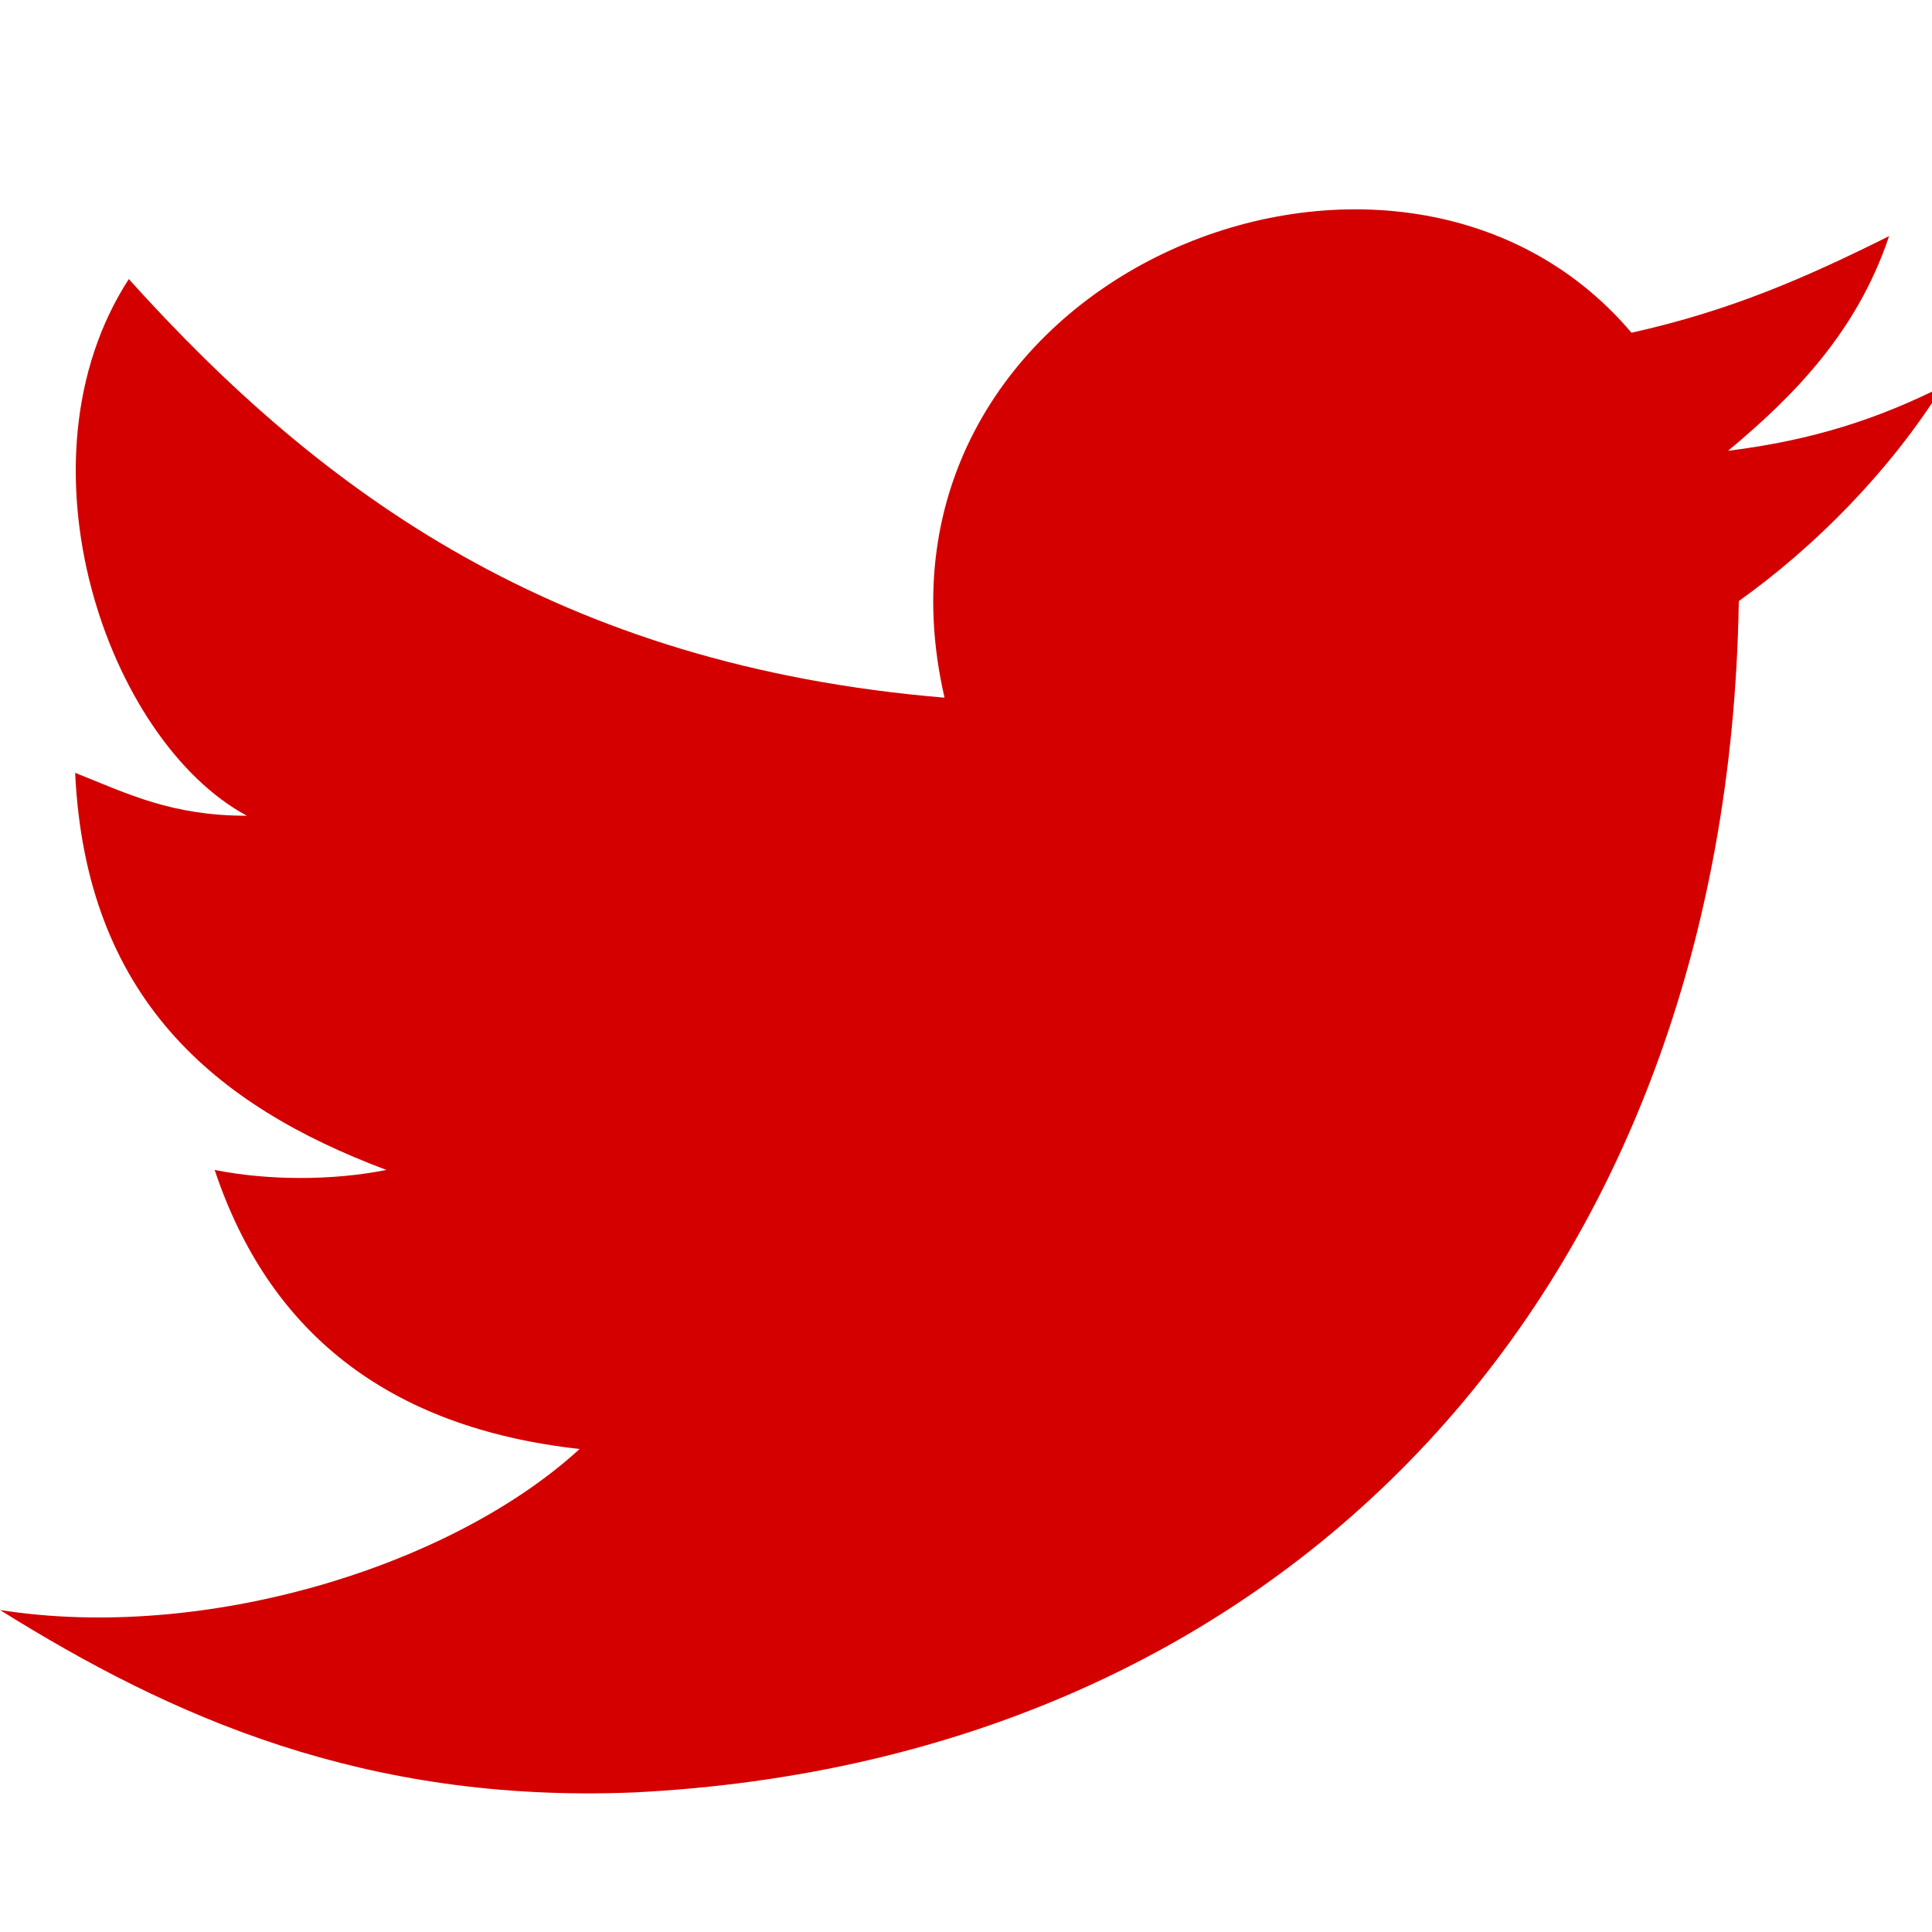 <?xml version="1.0" encoding="utf-8"?>
<!-- Generator: Adobe Illustrator 22.0.0, SVG Export Plug-In . SVG Version: 6.00 Build 0)  -->
<svg version="1.1" id="图层_1" xmlns="http://www.w3.org/2000/svg" xmlns:xlink="http://www.w3.org/1999/xlink" x="0px" y="0px"
	 viewBox="0 0 18 18" style="enable-background:new 0 0 18 18;" xml:space="preserve">
<style type="text/css">
	.st0{display:none;fill:#D40000;}
	.st1{display:none;fill:#FFFFFF;}
	.st2{display:none;}
	.st3{display:inline;fill:#FFFFFF;}
	.st4{display:inline;fill:#D40000;}
	.st5{display:inline;}
	.st6{fill:#D40000;}
</style>
<path class="st0" d="M12.2,5.9c0.2,0,0.4,0,0.6,0c-0.6-2.5-3.3-4.4-6.4-4.4C2.9,1.5,0,3.9,0,6.9c0,1.7,1,3.2,2.5,4.3L1.9,13l2.2-1.1
	c0.8,0.2,1.4,0.3,2.2,0.3c0.2,0,0.4,0,0.6,0c-0.1-0.4-0.2-0.9-0.2-1.3C6.8,8.2,9.2,5.9,12.2,5.9z M8.8,4.2c0.5,0,0.8,0.3,0.8,0.8
	c0,0.5-0.3,0.8-0.8,0.8c-0.5,0-1-0.3-1-0.8C7.8,4.5,8.3,4.2,8.8,4.2z M4.3,5.8c-0.5,0-1-0.3-1-0.8c0-0.5,0.5-0.8,1-0.8
	c0.5,0,0.8,0.3,0.8,0.8C5.1,5.5,4.8,5.8,4.3,5.8z M18,10.8c0-2.5-2.5-4.6-5.4-4.6c-3,0-5.4,2.1-5.4,4.6c0,2.5,2.4,4.6,5.4,4.6
	c0.6,0,1.3-0.2,1.9-0.3l1.7,0.9l-0.5-1.6C17,13.5,18,12.3,18,10.8z M10.8,10c-0.3,0-0.6-0.3-0.6-0.6c0-0.3,0.3-0.6,0.6-0.6
	c0.5,0,0.8,0.3,0.8,0.6C11.6,9.7,11.3,10,10.8,10z M14.3,10c-0.3,0-0.6-0.3-0.6-0.6c0-0.3,0.3-0.6,0.6-0.6c0.5,0,0.8,0.3,0.8,0.6
	C15.1,9.7,14.8,10,14.3,10z"/>
<path class="st0" d="M13.3,8.8c-0.2,0-0.3-0.1-0.4-0.2c-0.1-0.1-0.1-0.2,0-0.2L13,8.3c0,0,0,0,0-0.1c0,0,0-0.1,0.1-0.2
	c0-0.1,0.1-0.2,0.1-0.3c0-0.1,0-0.2,0.1-0.3c0-0.1,0-0.3,0-0.4c0-0.1-0.1-0.2-0.1-0.4c-0.1-0.1-0.1-0.3-0.3-0.4
	C12.6,6.1,12.4,6,12.1,6c-0.3-0.1-0.6-0.1-0.9,0c-0.3,0-0.6,0.1-0.9,0.2C10,6.2,9.8,6.3,9.6,6.4L9.3,6.5C9.2,6.5,9.1,6.5,9,6.6
	c-0.1,0-0.2,0-0.2,0c0,0-0.1,0-0.1-0.1c0,0,0-0.1,0-0.1c0-0.1,0-0.1,0-0.2c0-0.1,0-0.1,0.1-0.3c0-0.1,0-0.2,0.1-0.3
	c0-0.2,0-0.3,0-0.5c0-0.1-0.1-0.3-0.1-0.5C8.6,4.5,8.5,4.3,8.3,4.2C8.2,4.1,8,4,7.8,4C7.6,3.9,7.4,3.9,7.1,3.9C6.7,3.9,6.4,4,6,4.2
	C5.5,4.3,5,4.6,4.5,4.9C4,5.2,3.6,5.5,3.2,5.9c-0.4,0.3-0.7,0.7-1,1C1.9,7.2,1.7,7.5,1.5,7.7L1.3,8c-0.5,0.6-0.8,1.2-1,1.8
	c-0.2,0.6-0.3,1-0.3,1.3v0.4c0.1,0.7,0.3,1.2,0.6,1.8c0.3,0.5,0.7,0.9,1.2,1.3c0.4,0.3,1,0.6,1.6,0.8c0.6,0.2,1.2,0.4,1.7,0.5
	c0.6,0.1,1.1,0.2,1.8,0.2c1,0.1,2.1,0,3.2-0.2c1.1-0.2,2.1-0.7,3-1.2c0.9-0.6,1.6-1.3,2-2.1c0.2-0.5,0.4-0.9,0.4-1.4s-0.1-0.8-0.2-1
	s-0.3-0.5-0.6-0.7c-0.2-0.2-0.5-0.4-0.7-0.5S13.5,8.8,13.3,8.8L13.3,8.8z M7.1,15.2c-1.5,0.1-2.7-0.2-3.8-0.9
	c-1-0.6-1.6-1.5-1.6-2.4c0-1,0.5-1.8,1.5-2.5s2.3-1.1,3.8-1.2s2.8,0.2,3.8,0.7c1,0.6,1.5,1.3,1.5,2.3c0,1-0.5,1.9-1.6,2.7
	S8.5,15.1,7.1,15.2L7.1,15.2z M6.5,9.5c-0.4,0-0.8,0.1-1.1,0.3c-0.3,0.1-0.6,0.3-0.7,0.5s-0.3,0.4-0.5,0.6S4,11.3,3.9,11.5
	c0,0.2-0.1,0.4-0.1,0.6c0,0.2,0,0.3,0,0.4l0,0.2v0.1c0,0,0,0.1,0,0.2c0,0.1,0.1,0.2,0.1,0.3c0,0.1,0.1,0.2,0.2,0.3
	c0.1,0.1,0.2,0.2,0.4,0.3c0.9,0.4,1.7,0.6,2.5,0.4c0.8-0.2,1.4-0.6,1.9-1.2c0.2-0.2,0.3-0.5,0.4-0.9c0.1-0.3,0-0.7,0-1
	c-0.1-0.3-0.2-0.7-0.5-1C8.7,10,8.4,9.8,8,9.6C7.5,9.5,7,9.4,6.5,9.5L6.5,9.5z M5.7,13.4c-0.1,0-0.2,0-0.2,0c-0.1,0-0.1,0-0.2,0
	c-0.1,0-0.1,0-0.2-0.1S5,13.2,4.9,13.2c0,0-0.1-0.1-0.1-0.1c0,0-0.1-0.1-0.1-0.2c0-0.1,0-0.1,0-0.2c0-0.2,0-0.3,0.1-0.4
	C4.9,12.1,5,12,5.2,11.9c0.1-0.1,0.3-0.2,0.5-0.2c0.1,0,0.2,0,0.4,0c0.1,0,0.2,0.1,0.3,0.1c0.1,0,0.2,0.1,0.2,0.2
	c0.1,0.1,0.1,0.1,0.1,0.2c0,0.1,0,0.2,0,0.3c0,0.2,0,0.3-0.1,0.4c-0.1,0.1-0.2,0.3-0.4,0.3C6.1,13.3,5.9,13.4,5.7,13.4L5.7,13.4z
	 M7.5,11.9C7.4,12,7.3,12,7.2,12S7,11.9,7,11.9l0-0.1c0,0,0-0.1,0-0.1v-0.1c0,0,0-0.1,0-0.1l0-0.1c0,0,0,0,0.1-0.1l0.1-0.1
	c0.1-0.1,0.2-0.1,0.3-0.1c0.1,0,0.2,0.1,0.2,0.2c0,0.1,0.1,0.1,0.1,0.2s0,0.1-0.1,0.2C7.6,11.8,7.5,11.9,7.5,11.9L7.5,11.9z
	 M14.8,7.6c0.1,0,0.2,0,0.2-0.1c0.1,0,0.1-0.1,0.2-0.2s0.1-0.1,0.1-0.2c0,0,0,0,0-0.1c0.2-1.6-0.4-2.5-1.6-2.7c-0.4-0.1-0.7-0.1-1,0
	c-0.1,0-0.2,0-0.2,0.1c-0.1,0-0.1,0.1-0.2,0.2c0,0.1-0.1,0.2-0.1,0.2c0,0.1,0,0.3,0.1,0.3c0.1,0.1,0.2,0.1,0.3,0.1
	c1.1-0.2,1.6,0.1,1.7,1c0,0.2,0,0.5,0,0.7c0,0.1,0,0.3,0.1,0.3S14.6,7.6,14.8,7.6L14.8,7.6z M14.4,1.8C13.8,1.7,13,1.7,12,1.9
	c0,0,0,0,0,0l0,0l0,0c-0.2,0-0.3,0.1-0.4,0.3c-0.1,0.1-0.1,0.3-0.1,0.4c0,0.2,0.1,0.4,0.2,0.5c0.1,0.1,0.3,0.2,0.5,0.2h0.1
	c0,0,0,0,0.1,0c0,0,0.1,0,0.2,0c0.1,0,0.1,0,0.2,0c0.1,0,0.1,0,0.2-0.1c0,0,0.1,0,0.3,0c0.1,0,0.3,0,0.5,0c0.2,0,0.4,0.1,0.7,0.2
	c0.2,0.1,0.5,0.2,0.7,0.3c0.2,0.1,0.5,0.3,0.7,0.5c0.2,0.2,0.4,0.5,0.6,0.8c0.4,0.8,0.4,1.6,0.2,2.3c0,0,0,0,0,0c0,0,0,0,0,0.1
	c0,0.1,0,0.1,0,0.2c0,0,0,0.1,0,0.2c0,0.1,0,0.1,0,0.2c0,0.1,0,0.2,0.1,0.3c0.1,0.1,0.2,0.1,0.3,0.2c0.1,0,0.2,0.1,0.4,0.1
	c0.4,0,0.6-0.2,0.7-0.7c0.2-0.5,0.3-1,0.3-1.5c0-0.5,0-0.9-0.1-1.3c-0.1-0.4-0.2-0.7-0.4-1c-0.2-0.3-0.4-0.6-0.6-0.8
	c-0.2-0.2-0.5-0.4-0.8-0.6c-0.3-0.2-0.6-0.3-0.8-0.4C15,2,14.7,1.9,14.4,1.8L14.4,1.8z"/>
<path class="st0" d="M9,0.1c4.9,0,8.9,4,8.9,8.9c0,4.9-4,8.9-8.9,8.9C4,18,0,14,0,9.1C0,4.1,4,0.1,9,0.1z M12.9,4.3
	c-0.7,0-1.2,0.5-1.6,0.9C10.9,5.7,10.5,6.3,10,7C9.8,7.3,9.6,7.6,9.4,7.9c0,0-0.1,0.1-0.1,0.1C9.2,8.2,9.1,8.4,8.9,8.6
	C8.8,8.4,8.7,8.2,8.6,8L8.2,7.5L7.9,7C7.4,6.3,7,5.7,6.6,5.2C6.3,4.8,5.7,4.3,5,4.3c-0.2,0-0.3,0-0.5,0.1C4.3,4.5,3.9,4.7,3.7,5.3
	C3.6,5.6,3.6,6,3.6,6.5c0,0.9,0.2,2,0.4,3.1c0.2,1.2,0.4,2.1,0.7,2.7c0.2,0.4,0.3,0.7,0.5,1c0.4,0.4,0.7,0.5,1,0.5
	c0.2,0,0.3,0,0.5-0.1c0.1-0.1,0.6-0.3,1.4-1.7c0.3-0.5,0.6-1,0.8-1.5c0.2,0.5,0.5,1,0.8,1.5c0.9,1.4,1.3,1.6,1.4,1.7
	c0.2,0.1,0.3,0.1,0.5,0.1c0.3,0,0.6-0.1,1-0.5c0.2-0.3,0.4-0.6,0.5-1c0.2-0.6,0.4-1.4,0.7-2.7c0.2-1.1,0.4-2.2,0.4-3.1
	c0-0.5,0-0.9-0.2-1.2c-0.2-0.6-0.6-0.8-0.8-0.9C13.2,4.3,13,4.3,12.9,4.3L12.9,4.3z M5.1,5.5c0,0,0.2,0,0.6,0.5
	c0.4,0.4,0.8,1,1.2,1.7C7.1,8,7.3,8.3,7.5,8.6c0,0,0.1,0.1,0.1,0.1C7.7,8.9,7.8,9,7.9,9.2C8,9.3,8,9.4,8.1,9.5
	c-0.2,0.5-0.5,1.2-0.9,1.8c-0.5,0.8-0.8,1.2-0.9,1.3c-0.1-0.1-0.2-0.3-0.4-0.9c-0.2-0.5-0.4-1.2-0.5-2.2C5,8.3,4.8,7.3,4.8,6.5
	c0-0.3,0-0.6,0.1-0.8C5,5.6,5,5.6,5.1,5.5C5,5.5,5.1,5.5,5.1,5.5L5.1,5.5z M12.9,5.5C12.9,5.5,12.9,5.5,12.9,5.5
	c0.1,0,0.1,0,0.2,0.2c0.1,0.2,0.1,0.4,0.1,0.8c0,0.8-0.2,1.8-0.4,2.9c-0.2,1-0.4,1.7-0.5,2.2c-0.2,0.6-0.4,0.8-0.4,0.9
	c-0.1-0.1-0.4-0.4-0.9-1.3c-0.4-0.6-0.7-1.3-0.9-1.8c0-0.1,0.1-0.2,0.1-0.2c0.1-0.2,0.2-0.3,0.3-0.5l0.1-0.1C10.7,8.3,10.8,8,11,7.7
	C11.5,7,11.9,6.4,12.2,6C12.7,5.6,12.8,5.5,12.9,5.5L12.9,5.5z"/>
<path class="st1" d="M9,0c-5,0-9,4-9,9c0,5,4,9,9,9c5,0,9-4,9-9C18,4.1,14,0,9,0z M13.3,8.2c-0.8,0-1.6-0.3-2.3-0.7c0,1,0,2.1,0,3.1
	c0,0.1,0,0.3,0,0.4c-0.1,1-0.6,1.8-1.3,2.4c-0.5,0.3-1,0.5-1.6,0.5c-0.3,0-0.6,0-0.9-0.1c-0.4-0.1-0.8-0.3-1.1-0.5
	c-0.8-0.6-1.3-1.6-1.3-2.6c0-1,0.6-2,1.5-2.5c0.6-0.4,1.3-0.5,2-0.4c0,0.1,0,0.3,0,0.4c0,0.2,0,0.3,0,0.5v0.8
	c-0.2-0.1-0.4-0.1-0.7,0C7.4,9.5,7.1,9.6,6.9,9.8C6.8,9.9,6.7,10,6.6,10.2c-0.1,0.2-0.2,0.5-0.1,0.8c0,0.3,0.1,0.5,0.3,0.7
	c0.1,0.1,0.3,0.3,0.4,0.3c0.4,0.2,1,0.2,1.4,0c0.4-0.2,0.7-0.7,0.7-1.2V6.6c0-0.8,0-1.6,0-2.4h1.7c0,0.1,0,0.3,0,0.4h0
	c0,0.2,0.1,0.5,0.2,0.7c0.2,0.3,0.4,0.6,0.7,0.8c0,0,0,0,0,0c0.2,0.1,0.5,0.3,0.8,0.3c0.2,0,0.3,0,0.5,0.1c0,0.1,0,0.2,0,0.4
	C13.3,7.3,13.3,7.7,13.3,8.2z"/>
<path class="st0" d="M9,18c-5,0-9-4-9-9s4-9,9-9s9,4,9,9C18,14,14,18,9,18z M4.6,10c-0.5,0-0.7,0.5-0.7,0.8v0c0,0.4-0.1,0.9-0.1,1.3
	c0,0.5,0,1.1,0.1,1.6c0,0.4,0.3,0.7,0.6,0.8c0,0,0.6,0.2,1.1,0.4c0.4,0.1,0.7,0.2,1.1,0.3c0.1,0,0.1,0,0.2,0c0.2,0,0.4-0.1,0.6-0.2
	L9,13.2c0.1-0.1,0.1-0.2,0.1-0.3v-0.6c0-0.1,0-0.2-0.1-0.2l-1.4-1.4c-0.2-0.2-0.4-0.3-0.6-0.3c0,0-0.6-0.1-1.3-0.3
	C5.3,10,5,10,4.7,10C4.7,10,4.6,10,4.6,10L4.6,10z M11.8,9.5c-0.1,0-0.2,0-0.2,0L8.4,9.8c-0.1,0-0.3,0.1-0.4,0.2
	C8,10,8,10.1,7.9,10.2l0,0l0,0l1.3,1.4c0.1,0.1,0.2,0.3,0.2,0.5v0.7c0,0.1,0,0.3-0.1,0.4l-0.7,1l0.6,0.3c0.3,0.1,0.6,0.1,0.8,0.1
	l3-0.7c0.3-0.1,0.5-0.3,0.5-0.7v-2c0,0,0-0.1-0.1-0.1h0l-2,0.4c-0.1,0-0.1,0.1-0.1,0.1v0.9c0,0,0,0.1,0.1,0.1h0l0.7-0.1h0
	c0,0,0,0,0,0c0,0,0,0,0,0V13c0,0.1,0,0.1-0.1,0.1l-0.8,0.1c0,0,0,0-0.1,0c-0.1,0-0.2,0-0.2-0.1c-0.1-0.1-0.2-0.2-0.1-0.4v-1.1
	c0-0.5,0.4-0.6,0.4-0.6l2.3-0.4c0.1,0,0.1-0.1,0.1-0.1v-0.5c0-0.3-0.2-0.5-0.5-0.6l-1.1-0.1C12.1,9.5,12,9.5,11.8,9.5L11.8,9.5z
	 M7.7,3c-0.8,0-1.6,0.4-2.1,1C5.1,4.6,4.8,5.4,4.8,6.2c0,1.6,1.3,3,2.9,3c0,0,0,0,0.1,0c0.1,0,2.6-0.2,3.9-0.2l0.6,0
	c1.2,0,2.1-0.9,2.1-2.1c0,0,0,0,0,0c0-1.2-0.9-2.2-2.1-2.3c-0.7,0.1-1.3,0.4-1.7,1C10.3,4.1,9.1,3.1,7.7,3L7.7,3z M6.8,14.2
	L6.8,14.2c-0.4,0-0.8-0.1-1.1-0.2c-0.3-0.1-0.6-0.2-0.8-0.3c-0.1-0.1-0.2-0.2-0.2-0.3c0,0,0-0.4,0-1.2c0-0.6,0-0.9,0-1
	c0-0.1,0.1-0.2,0.2-0.2h0.1c0.3,0,0.5,0,0.8,0.1c0.5,0.1,0.9,0.2,1.1,0.2c0.1,0,0.2,0.2,0.2,0.3c0,0.4,0.1,0.8,0.1,1.2
	C7,13.3,7,13.8,7,14S6.9,14.2,6.8,14.2z M12.5,7.9L12.5,7.9c-0.2,0-0.4-0.1-0.6-0.3c-0.2-0.3-0.3-0.6-0.3-0.9c0-0.6,0.4-1.3,1-1.3
	h0.1c0.6,0,0.9,0.7,0.9,1.3C13.5,7.4,13.1,7.9,12.5,7.9L12.5,7.9z M8.2,7.9L8.2,7.9c-0.4,0-0.7-0.2-1-0.4C6.9,7.1,6.8,6.6,6.8,6.1
	c0-0.8,0.6-1.6,1.4-1.7h0c0.3,0,0.6,0.2,0.8,0.4c0.3,0.4,0.5,0.9,0.5,1.5C9.6,7.1,9,7.9,8.2,7.9L8.2,7.9z"/>
<g class="st2">
	<path class="st3" d="M3.7,10.5c0.1,0.4,0.1,0.7,0.2,1.1c0.3-0.2,0.6-0.5,0.9-0.7C4.7,10.8,3.9,10.5,3.7,10.5z"/>
	<path class="st3" d="M10.9,10.5c0.1,0.4,0.1,0.7,0.2,1.1c0.3-0.2,0.6-0.5,0.9-0.7C12,10.8,11.1,10.5,10.9,10.5z"/>
	<path class="st3" d="M9,0C4,0,0,4,0,9s4,9,9,9s9-4,9-9S14,0,9,0z M8.5,7.8h0.3c0.1,0,0.1,0,0.1,0.1v0.9v0.1c-0.1,0-0.2,0-0.4,0
		L8.5,7.8L8.5,7.8z M6.5,7.7C6.5,7.7,6.5,7.7,6.5,7.7c0.1,0.4,0.1,0.7,0.2,1c-0.1,0-0.2,0-0.4,0c0-0.3-0.1-0.7-0.1-1
		C6.2,7.7,6.3,7.7,6.5,7.7z M6,7.8C6,7.8,6,7.8,6,7.8C6,7.9,6,8,6,8.2c0,0.2,0,0.3,0.1,0.5v0.1l-0.3,0c-0.1-0.3-0.1-0.7-0.2-1
		C5.8,7.8,5.9,7.8,6,7.8z M5.9,11c0,0.1-0.1,0.3-0.3,0.4c-0.3,0.2-0.6,0.4-1,0.6c-0.3,0.1-0.5,0.1-0.8,0.2c-0.3,0.1-0.7,0.1-1,0.1
		c-0.1,0-0.1,0-0.2,0c0,0,0,0,0-0.1c0-0.2,0-0.3,0-0.5c0-0.2,0-0.4-0.1-0.6c0-0.3-0.1-0.6-0.1-0.9c0-0.3-0.1-0.6-0.1-0.9
		c0-0.3-0.1-0.6-0.1-0.9c0-0.3-0.1-0.7-0.1-1C2,7.1,1.9,6.7,1.8,6.3c0,0,0-0.1,0-0.1c0.3-0.1,0.7-0.3,1-0.4C3,5.8,3,5.8,3,5.9
		c0,0.6,0,1.2,0,1.8C3,8,3,8.3,3,8.7c0,0.4,0.1,0.8,0.1,1.1c0,0,0,0,0,0c0.1,0,0.3,0,0.4,0c0.5,0,1.1,0.1,1.6,0.3
		c0.2,0.1,0.5,0.2,0.7,0.4C6,10.6,6,10.8,5.9,11z M6.4,11.8C6.2,10.9,6,10,5.9,9.1c0.1,0,0.3,0,0.4-0.1c0.1,0,0.2,0,0.3,0
		c0.1,0,0.1,0,0.1,0.1c0,0.1,0,0.3,0.1,0.4c0,0.2,0.1,0.5,0.1,0.7c0,0.2,0,0.4,0.1,0.6c0,0.2,0.1,0.4,0.1,0.7c0,0.1,0,0.1,0,0.2
		C6.8,11.7,6.6,11.8,6.4,11.8z M7.8,11.5c-0.2,0-0.3,0-0.5,0C7.1,9.9,7,8.2,6.7,6.6c0.1,0,0.2,0,0.3,0c0.1,0,0.2,0,0.4,0
		c0.1,0,0.1,0,0.1,0.1l0.1,0.8c0,0.3,0.1,0.7,0.1,1c0,0.3,0,0.5,0.1,0.8c0,0.3,0.1,0.6,0.1,0.8c0,0.2,0,0.4,0.1,0.6
		c0,0.2,0,0.4,0.1,0.7L7.8,11.5C7.9,11.5,7.9,11.5,7.8,11.5z M8.3,7.8C8.3,7.8,8.4,7.8,8.3,7.8C8.4,8,8.4,8.2,8.4,8.3v0.5
		c-0.1,0-0.2,0-0.3,0c0-0.3-0.1-0.7-0.1-1L8.3,7.8L8.3,7.8z M8.4,11.8C8.3,11.8,8.3,11.8,8.4,11.8c-0.1-0.3-0.1-0.6-0.1-0.9
		c0-0.3-0.1-0.6-0.1-0.8c0-0.3-0.1-0.6-0.1-0.9c0,0,0,0,0-0.1c0.1,0,0.1,0,0.2,0c0.2,0,0.4,0,0.5,0c0,0,0.1,0,0.1,0.1
		c0,0.1,0,0.2,0,0.3c0,0.4,0,0.8,0,1.3c0,0.3,0,0.7,0,1c0,0,0,0,0,0.1C8.7,11.8,8.5,11.8,8.4,11.8z M15.7,7.8H16
		c0.1,0,0.1,0,0.1,0.1v0.9v0.1c-0.1,0-0.2,0-0.4,0L15.7,7.8L15.7,7.8z M13.7,7.7C13.7,7.7,13.8,7.7,13.7,7.7c0.1,0.4,0.1,0.7,0.2,1
		c-0.1,0-0.2,0-0.4,0c0-0.3-0.1-0.7-0.1-1C13.5,7.7,13.6,7.7,13.7,7.7z M13.2,7.8C13.3,7.8,13.3,7.8,13.2,7.8
		c0.1,0.2,0.1,0.3,0.1,0.4c0,0.2,0,0.3,0.1,0.5v0.1l-0.3,0c-0.1-0.3-0.1-0.7-0.2-1C13,7.8,13.1,7.8,13.2,7.8z M13.2,11
		c0,0.1-0.1,0.3-0.3,0.4c-0.3,0.2-0.6,0.4-1,0.6c-0.3,0.1-0.5,0.1-0.8,0.2c-0.3,0.1-0.7,0.1-1,0.1c-0.1,0-0.1,0-0.2,0c0,0,0,0,0-0.1
		c0-0.2,0-0.3,0-0.5c0-0.2,0-0.4-0.1-0.6c0-0.3-0.1-0.6-0.1-0.9c0-0.3-0.1-0.6-0.1-0.9c0-0.3-0.1-0.6-0.1-0.9c0-0.3-0.1-0.7-0.1-1
		C9.3,7.1,9.2,6.7,9.1,6.3c0,0,0-0.1,0-0.1c0.3-0.1,0.7-0.3,1-0.4c0.1,0,0.1-0.1,0.1,0.1c0,0.6,0,1.2,0,1.8c0,0.3,0,0.6,0,0.9
		c0,0.4,0.1,0.8,0.1,1.1c0,0,0,0,0,0c0.1,0,0.3,0,0.4,0c0.5,0,1.1,0.1,1.6,0.3c0.2,0.1,0.5,0.2,0.7,0.4C13.2,10.6,13.3,10.8,13.2,11
		z M13.6,11.8c-0.2-0.9-0.3-1.8-0.5-2.7c0.1,0,0.3,0,0.4-0.1c0.1,0,0.2,0,0.3,0c0.1,0,0.1,0,0.1,0.1c0,0.1,0,0.3,0.1,0.4
		c0,0.2,0.1,0.5,0.1,0.7c0,0.2,0,0.4,0.1,0.6c0,0.2,0.1,0.4,0.1,0.7c0,0.1,0,0.1,0,0.2C14,11.7,13.8,11.8,13.6,11.8z M15.1,11.5
		c-0.2,0-0.3,0-0.5,0c-0.2-1.6-0.3-3.3-0.6-4.9c0.1,0,0.2,0,0.3,0c0.1,0,0.2,0,0.4,0c0.1,0,0.1,0,0.1,0.1l0.1,0.8
		c0,0.3,0.1,0.7,0.1,1c0,0.3,0,0.5,0.1,0.8C15,9.5,15,9.8,15,10c0,0.2,0,0.4,0.1,0.6c0,0.2,0,0.4,0.1,0.7L15.1,11.5
		C15.1,11.5,15.1,11.5,15.1,11.5z M15.6,7.8C15.6,7.8,15.6,7.8,15.6,7.8c0.1,0.2,0.1,0.3,0.1,0.5v0.5c-0.1,0-0.2,0-0.3,0
		c0-0.3-0.1-0.7-0.1-1L15.6,7.8L15.6,7.8z M15.6,11.8C15.6,11.8,15.6,11.8,15.6,11.8c-0.1-0.3-0.1-0.6-0.1-0.9
		c0-0.3-0.1-0.6-0.1-0.8c0-0.3-0.1-0.6-0.1-0.9c0,0,0,0,0-0.1c0.1,0,0.1,0,0.2,0c0.2,0,0.4,0,0.5,0c0,0,0.1,0,0.1,0.1
		c0,0.1,0,0.2,0,0.3c0,0.4,0,0.8,0,1.3c0,0.3,0,0.7,0,1c0,0,0,0,0,0.1C16,11.8,15.8,11.8,15.6,11.8z"/>
</g>
<path class="st1" d="M5,8.2c0,0,0.9-0.2,1-0.1l0.4,3.2l-0.7,0.1L5,8.2L5,8.2z M5.3,6.4h0.5L6,7.6H5.5C5.5,7.6,5.3,6.4,5.3,6.4z
	 M4.7,6.5l0.5,0l0.1,1.2L5,7.8L4.7,6.5L4.7,6.5L4.7,6.5z M6,5c0,0,1-0.1,1.1,0l0.5,6.1H6.8L6,5L6,5z M7.8,8.2h1v3.3H8.1
	C8.1,11.5,7.8,8.2,7.8,8.2z M8.3,6.5h0.5v1.2H8.3L8.3,6.5L8.3,6.5z M7.7,6.5h0.4v1.2H7.7V6.5L7.7,6.5z M1.7,9L1.4,4
	C1.2,4.1,0,4.5,0,4.5C0.4,6,1,12,1,12c2.9,0.1,4.1-1.2,4.1-1.5c0-0.2,0-0.4,0-0.5C4.4,8.9,1.7,9,1.7,9L1.7,9z M2.5,11.2L2.3,9.8
	l1.3,0.6L2.5,11.2L2.5,11.2L2.5,11.2z M14.3,10c-0.7-1.2-3.5-1-3.5-1l-0.3-5c-0.2,0.1-1.4,0.5-1.4,0.5c0.4,1.4,1,7.4,1,7.4
	c2.9,0.1,4.1-1.2,4.1-1.5C14.3,10.4,14.3,10.2,14.3,10L14.3,10z M11.7,11.2l-0.2-1.4l1.3,0.6L11.7,11.2
	C11.7,11.2,11.7,11.2,11.7,11.2z M14.1,8.2c0,0,0.9-0.2,1-0.1l0.4,3.2l-0.7,0.1L14.1,8.2L14.1,8.2z M14.5,6.4H15l0.1,1.3h-0.5
	L14.5,6.4L14.5,6.4z M13.9,6.5l0.5,0l0.1,1.2l-0.4,0.1L13.9,6.5L13.9,6.5L13.9,6.5z M15.1,5c0,0,1-0.1,1.1,0l0.5,6.1h-0.8L15.1,5
	L15.1,5L15.1,5z M17,8.2h1v3.3h-0.7C17.2,11.5,17,8.2,17,8.2z M17.5,6.5H18v1.2h-0.5C17.5,7.8,17.5,6.5,17.5,6.5z M16.9,6.5h0.4v1.2
	h-0.4C16.9,7.8,16.9,6.5,16.9,6.5z"/>
<path class="st0" d="M8,10.6c-0.4,0.7-0.8,1.4-1.2,2.1c-0.9,1.3-1.5,1.7-1.8,1.9c-0.2,0.1-0.3,0-0.4-0.1c-0.4-0.6-1.1-2.1-1.8-4.9
	c-0.7-2.9-1-5.6-0.6-6.5C2.1,3,2.3,2.9,2.4,3c0,0,0,0,0,0c0.5,0.3,1.8,1.4,4.2,5.5C7.1,9.2,7.5,9.9,8,10.6 M15.4,9.7
	c-0.7,2.7-1.4,4.2-1.8,4.8c-0.1,0.2-0.4,0.2-0.5,0.1c-0.7-0.5-1.9-1.9-3-4c0.3-0.5,0.7-1.3,1.3-2.2c2.4-4.1,3.7-5.2,4.2-5.5
	c0.1-0.1,0.3,0,0.3,0.1c0,0,0,0,0,0v0C16.4,4.1,16.1,6.8,15.4,9.7 M17.7,2.4c-0.5-1.1-1.2-1.4-1.7-1.4c-1.6-0.1-3.4,1.8-6.2,6.5
	L9,8.8C8.8,8.4,8.5,8,8.3,7.5C5.5,2.9,3.6,0.9,2,1.1c-0.4,0-1.2,0.3-1.7,1.4C-0.3,4,0.2,7,0.5,8.7c0.5,2.5,1.4,5.1,2.1,6.4
	c0.5,0.9,1,1.4,1.6,1.5c0.1,0,0.2,0,0.3,0c1.8,0,3.4-2.3,4.4-4c1,1.7,2.7,4,4.4,4c0.1,0,0.2,0,0.3,0c0.6-0.1,1.1-0.6,1.6-1.5
	c0.8-1.4,1.6-3.9,2.1-6.4C17.9,7,18.4,4,17.7,2.4"/>
<path class="st0" d="M16.7,5V4.3c-0.8,0-1.7-0.2-2.4-0.7c0,0-0.1-0.1-0.1-0.1c-0.6-0.4-1.1-0.9-1.4-1.5c-0.2-0.4-0.4-0.8-0.5-1.2h0
	c0-0.3-0.1-0.5-0.1-0.8H9.1c0,1.5,0,3,0,4.5v7.8c0,0.4-0.1,0.9-0.3,1.2c-0.7,1.2-2.3,1.7-3.6,1c-0.3-0.2-0.6-0.4-0.8-0.6
	c-0.3-0.4-0.5-0.8-0.6-1.3c-0.1-0.5,0-1,0.3-1.5c0.1-0.3,0.3-0.5,0.6-0.7C5,10.1,5.5,9.9,6,9.8c0.4-0.1,0.8-0.1,1.3,0V8.3
	c0-0.3,0-0.6,0-0.9c0-0.2,0-0.5,0-0.7C5.9,6.5,4.5,6.8,3.3,7.5C2.6,7.9,1.9,8.6,1.4,9.3c-0.8,1.2-1,2.7-0.7,4.1
	C1,14.9,1.8,16.1,3,16.9l0,0c0.6,0.4,1.4,0.7,2.1,0.9C5.7,18,6.3,18,6.8,18c1.1,0,2.1-0.4,3-1c0.7-0.5,1.2-1.1,1.6-1.8
	c0.5-0.8,0.8-1.7,0.9-2.7c0-0.3,0-0.5,0-0.8c0-1.9,0-3.8,0-5.7c1.3,0.9,2.8,1.4,4.4,1.3L16.7,5L16.7,5z"/>
<g class="st2">
	<path class="st4" d="M7.8,9.9c0.1,0,5.8-0.5,6.2-0.4c0.4,0.1,1.9,0,2,0.6c0.1,0.6,0,1.2,0,1.2s-3.4,0.6-3.5,0.7
		c-0.1,0.1-0.3,0.3-0.3,0.8c0,0.4,0,2,0,2.1c0,0,0.1,0.3,0.7,0.3c0.5,0,0.9-0.2,1.1-0.3c0,0,0.1-0.1,0.1-0.1l0-0.4
		c0-0.1-0.1-0.1-0.1-0.1L13,14.3v-1.6l2.8-0.5c0.1,0,0.1,0,0.1,0.1L16,15c0,0,0.2,0.7-1,0.9s-4,1-4.3,1c-0.3,0-0.7,0-1.2-0.1
		c-0.3-0.1-0.7-0.2-1-0.3c-0.1,0-0.1-0.1-0.1-0.2l1-1.4c0-0.1,0.1-0.1,0.1-0.2v-1.6c0-0.1,0-0.2-0.1-0.2l-2.2-2.3
		c-0.1-0.1-0.1-0.1-0.1-0.2C7.3,10.2,7.4,9.9,7.8,9.9z"/>
	<path class="st4" d="M6.3,10.8c0,0-0.1-0.1-0.1-0.1l-4-0.6c-0.1,0-0.1,0-0.2,0c-0.2,0.1-0.6,0.3-0.7,0.9v4.7c0,0,0.1,0.9,1.3,1.4
		S5.6,18,5.6,18s0.9,0.2,1.2-0.5c0.4-0.7,2-2.8,2-2.8v-1.2L6.3,10.8z M5.3,16.4c-0.4,0-2.1-0.2-2.6-0.7c-0.5-0.4-0.2-3.8-0.2-3.8
		s0-0.4,0.2-0.4L5.3,12c0,0,0.3,0.2,0.3,0.5v3.7C5.7,16.1,5.7,16.4,5.3,16.4z M16.6,5.5c0-1.8-1.4-3.3-3.1-3.3c-1,0-1.9,0.5-2.4,1.2
		C10.6,1.5,8.9,0,7,0C4.7,0,2.8,2,2.8,4.6S4.7,9.2,7,9.2c0.1,0,0.2,0,0.4,0l6.3-0.3c0,0,0.1,0,0.1,0l0.1,0l0,0
		C15.4,8.6,16.6,7.2,16.6,5.5z M7.8,7.1c-1.2,0-2.1-1.1-2.1-2.4s1-2.4,2.1-2.4s2.1,1.1,2.1,2.4S9,7.1,7.8,7.1z M14,7
		c-0.8,0-1.4-0.7-1.4-1.6s0.6-1.6,1.4-1.6s1.4,0.7,1.4,1.6S14.8,7,14,7z"/>
</g>
<g class="st2">
	<g class="st5">
		<path class="st6" d="M14,0.1V3h-1.7c-0.6,0-1,0.1-1.3,0.4c-0.2,0.3-0.3,0.6-0.3,1.2v2h3.2l-0.4,3.2h-2.7V18H7.4V9.8H4.6V6.6h2.8
			V4.2c0-1.3,0.4-2.4,1.1-3.1c0.7-0.7,1.7-1.1,3-1.1C12.5,0,13.4,0,14,0.1L14,0.1z"/>
	</g>
</g>
<path class="st6" d="M16.2,5.6C16.1,12,12,16.4,5.9,16.7C3.4,16.8,1.6,16,0,15c1.9,0.3,4.2-0.4,5.4-1.5c-1.8-0.2-2.9-1.1-3.4-2.6
	c0.5,0.1,1.1,0.1,1.6,0c-1.6-0.6-2.8-1.6-2.9-3.7c0.5,0.2,0.9,0.4,1.6,0.4C1,6.9,0.1,4.3,1.2,2.6c1.8,2,4,3.6,7.6,3.9
	c-0.9-3.9,4.2-6,6.4-3.4c0.9-0.2,1.6-0.5,2.4-0.9c-0.3,0.9-0.9,1.5-1.5,2c0.8-0.1,1.4-0.3,2-0.6C17.6,4.4,16.9,5.1,16.2,5.6
	L16.2,5.6z"/>
</svg>

